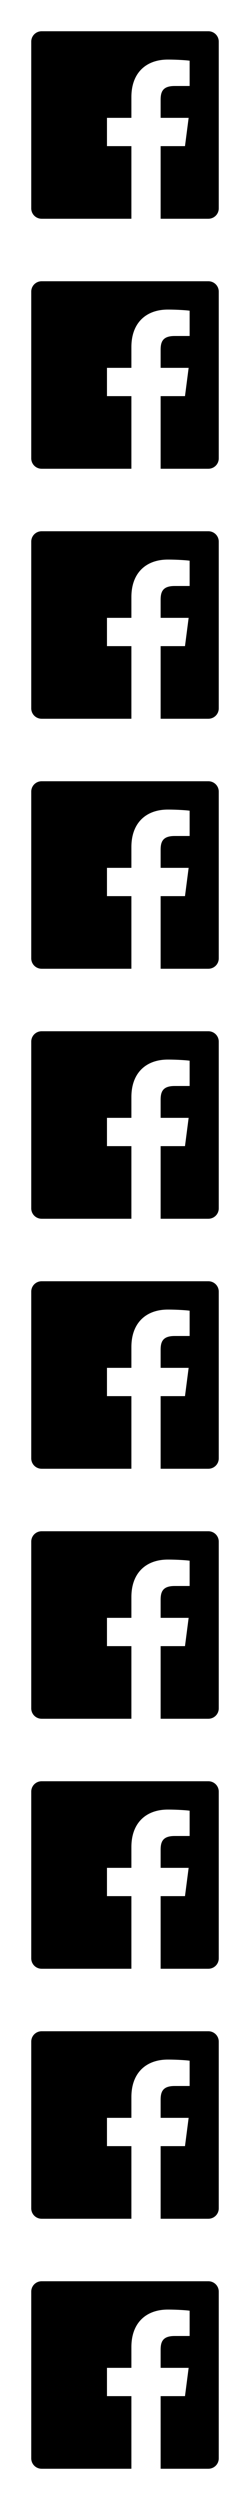 <svg width="24" height="240" fill="none" xmlns="http://www.w3.org/2000/svg"><defs><symbol id="icon"><path fill-rule="evenodd" clip-rule="evenodd" d="M12.614 21H3.993C3.445 21 3 20.555 3 20.006V3.993C3 3.445 3.445 3 3.993 3H20.007C20.555 3 21 3.445 21 3.993V20.006C21 20.555 20.555 21 20.007 21H15.42V14.029H17.759L18.11 11.313H15.42V9.578C15.42 8.792 15.638 8.256 16.766 8.256L18.204 8.255V5.826C17.956 5.793 17.102 5.719 16.108 5.719C14.034 5.719 12.614 6.985 12.614 9.309V11.313H10.269V14.029H12.614V21Z" fill="currentColor"/></symbol></defs><view viewBox="0 0 24 24" id="light-primary"/><use x="0" y="0" href="#icon" style="--icon-color:#141414"/><view viewBox="0 24 24 24" id="light-secondary"/><use x="0" y="24" href="#icon" style="--icon-color:#707070"/><view viewBox="0 48 24 24" id="light-inverted"/><use x="0" y="48" href="#icon" style="--icon-color:#ffffff"/><view viewBox="0 72 24 24" id="light-alert"/><use x="0" y="72" href="#icon" style="--icon-color:#bf2012"/><view viewBox="0 96 24 24" id="light-action"/><use x="0" y="96" href="#icon" style="--icon-color:#1c6bba"/><view viewBox="0 120 24 24" id="dark-primary"/><use x="0" y="120" href="#icon" style="--icon-color:#ffffff"/><view viewBox="0 144 24 24" id="dark-secondary"/><use x="0" y="144" href="#icon" style="--icon-color:#a3a3a3"/><view viewBox="0 168 24 24" id="dark-inverted"/><use x="0" y="168" href="#icon" style="--icon-color:#000000"/><view viewBox="0 192 24 24" id="dark-alert"/><use x="0" y="192" href="#icon" style="--icon-color:#ea2c1a"/><view viewBox="0 216 24 24" id="dark-action"/><use x="0" y="216" href="#icon" style="--icon-color:#1c6bba"/></svg>